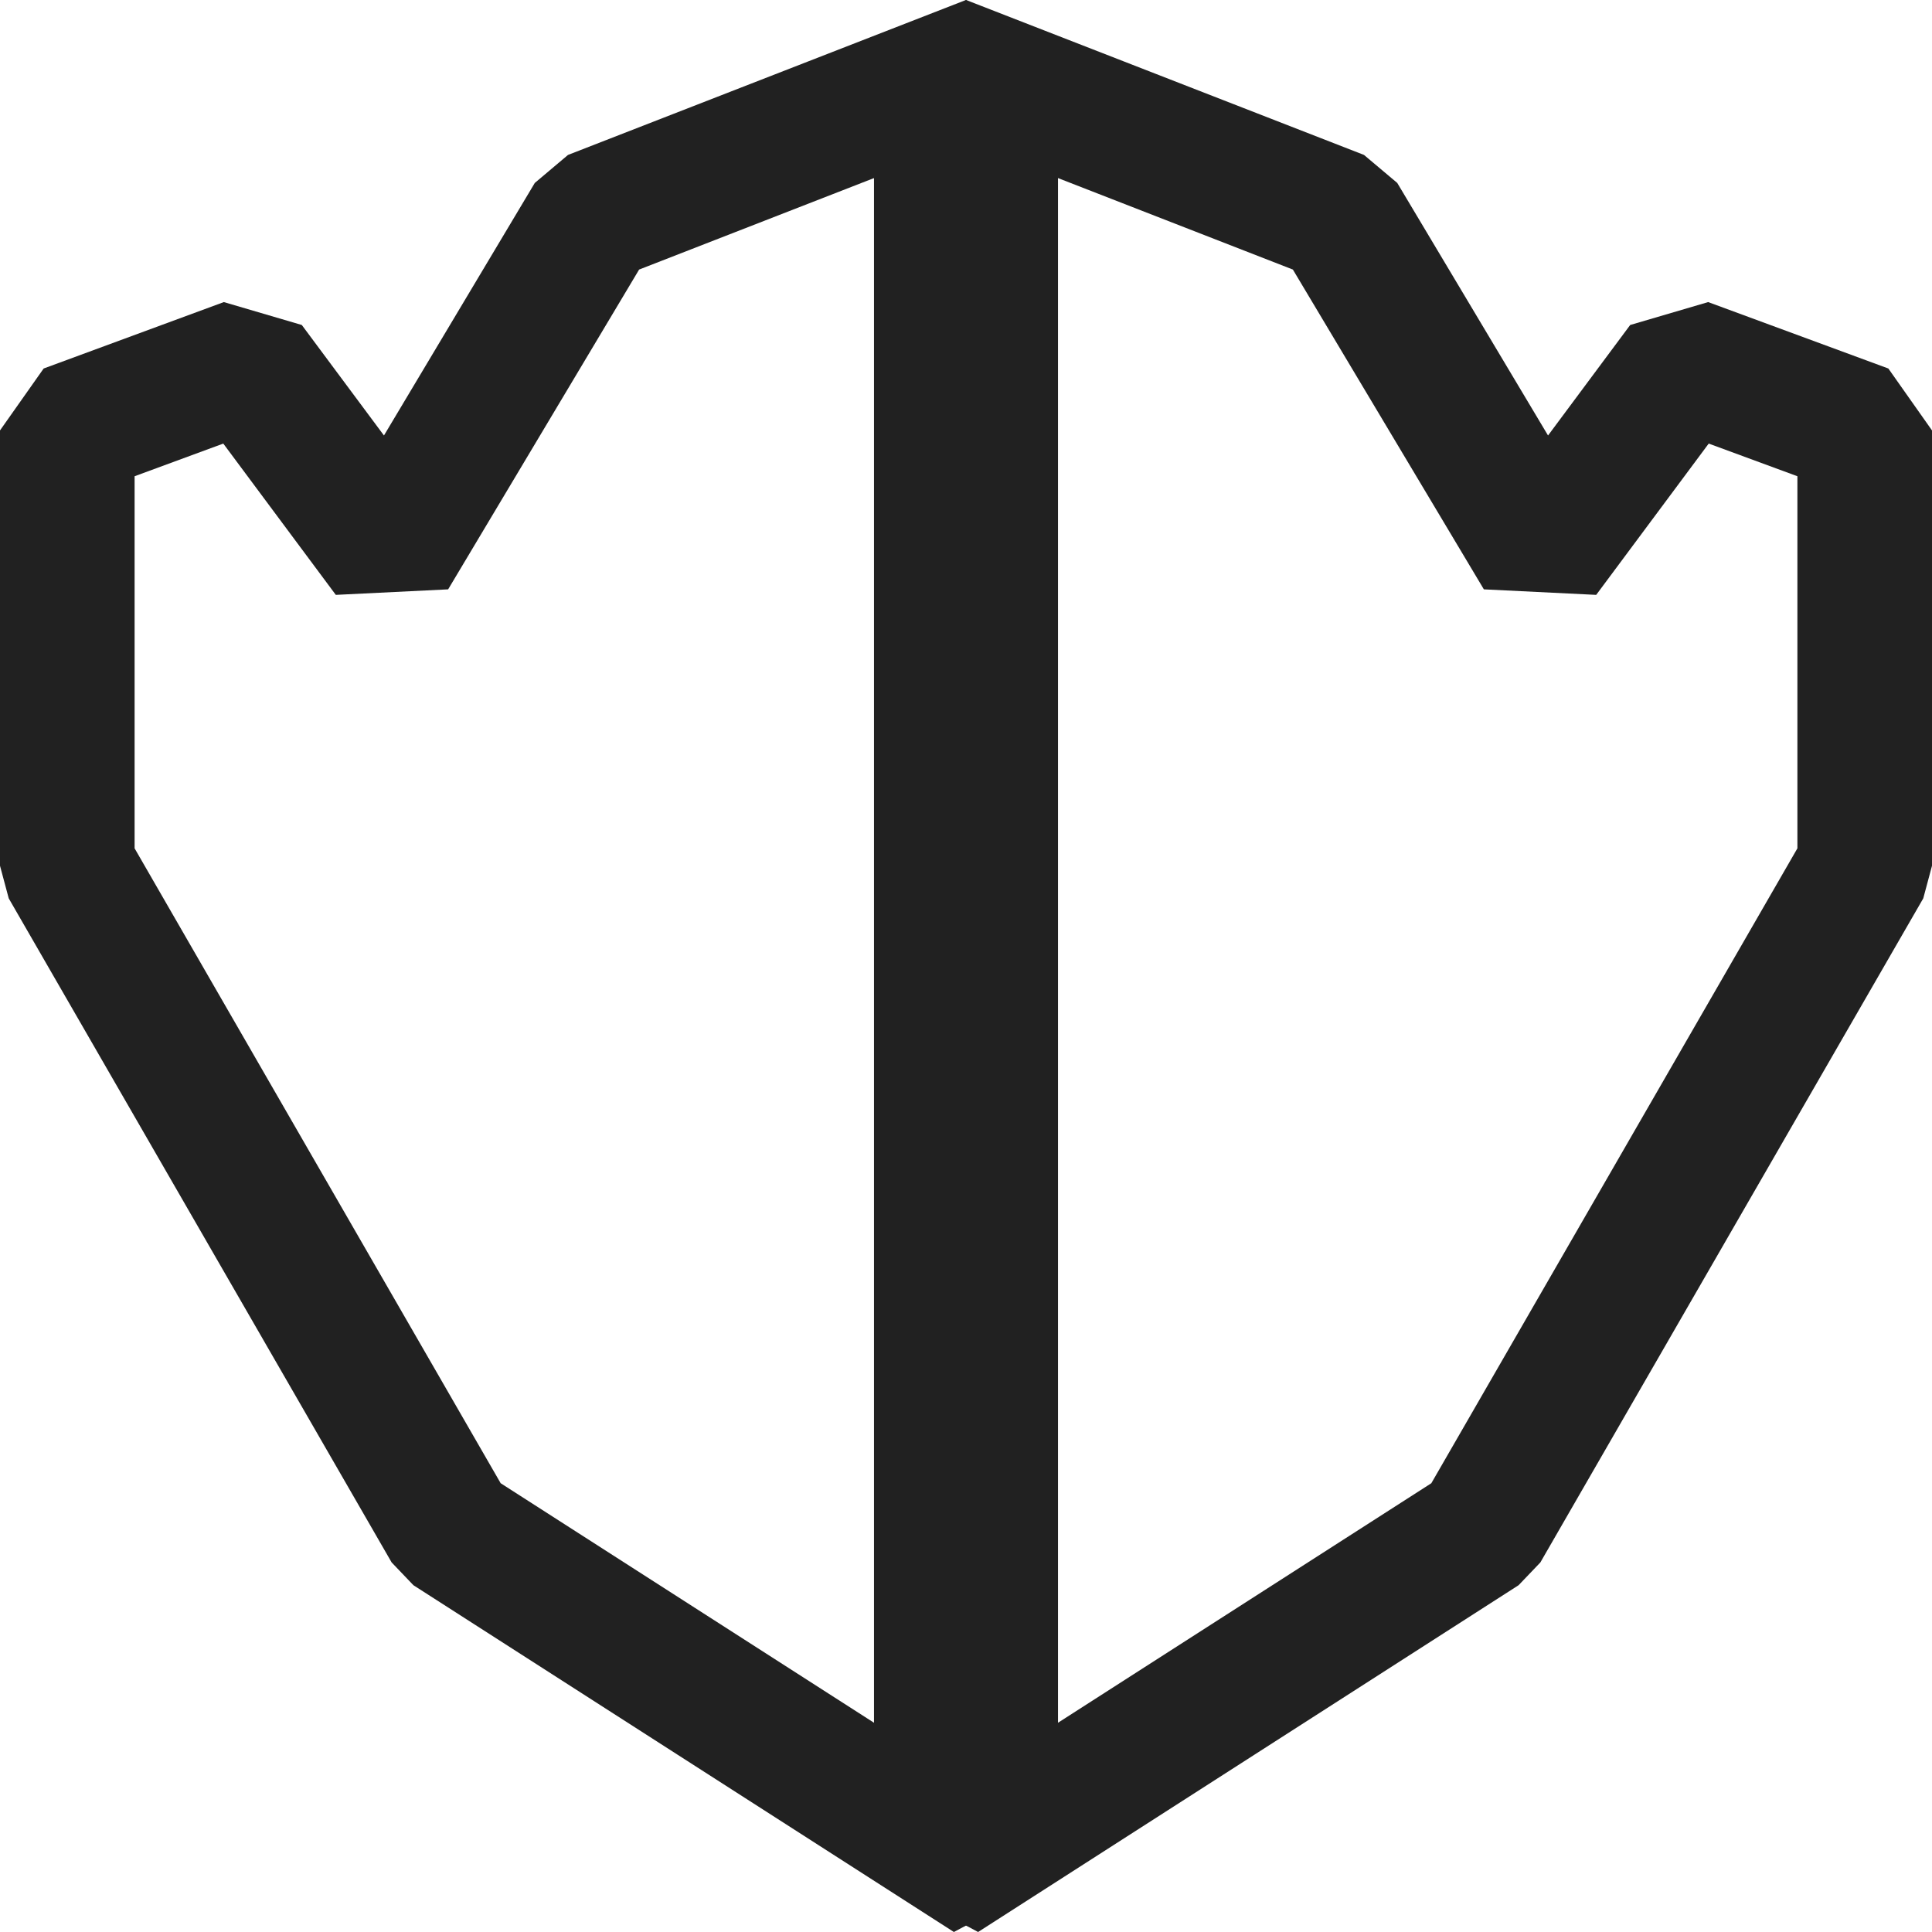 <svg xmlns="http://www.w3.org/2000/svg" width="42" height="42" viewBox="0 0 42 42" fill="none"><path fill-rule="evenodd" clip-rule="evenodd" d="M20.998 0L23 1.337V40.796L20.737 42L8.987 34.461L8.514 33.966L0.19 19.53L0 18.821V9.357L0.949 8.011L4.866 6.567L6.561 7.065L8.347 9.467L11.626 3.977L12.348 3.368L20.998 0ZM20.074 3.453L13.894 5.86L9.742 12.812L7.3 12.932L4.854 9.643L2.926 10.353V18.442L10.884 32.244L20.074 38.14V3.453Z" fill="#212121"></path><path fill-rule="evenodd" clip-rule="evenodd" d="M21.002 0L19 1.337V40.796L21.263 42L33.013 34.461L33.486 33.966L41.81 19.53L42 18.821V9.357L41.051 8.011L37.134 6.567L35.439 7.065L33.653 9.467L30.375 3.977L29.652 3.368L21.002 0ZM21.926 3.453L28.106 5.86L32.258 12.812L34.7 12.932L37.146 9.643L39.074 10.353V18.442L31.116 32.244L21.926 38.14V3.453Z" fill="#212121"></path></svg>
